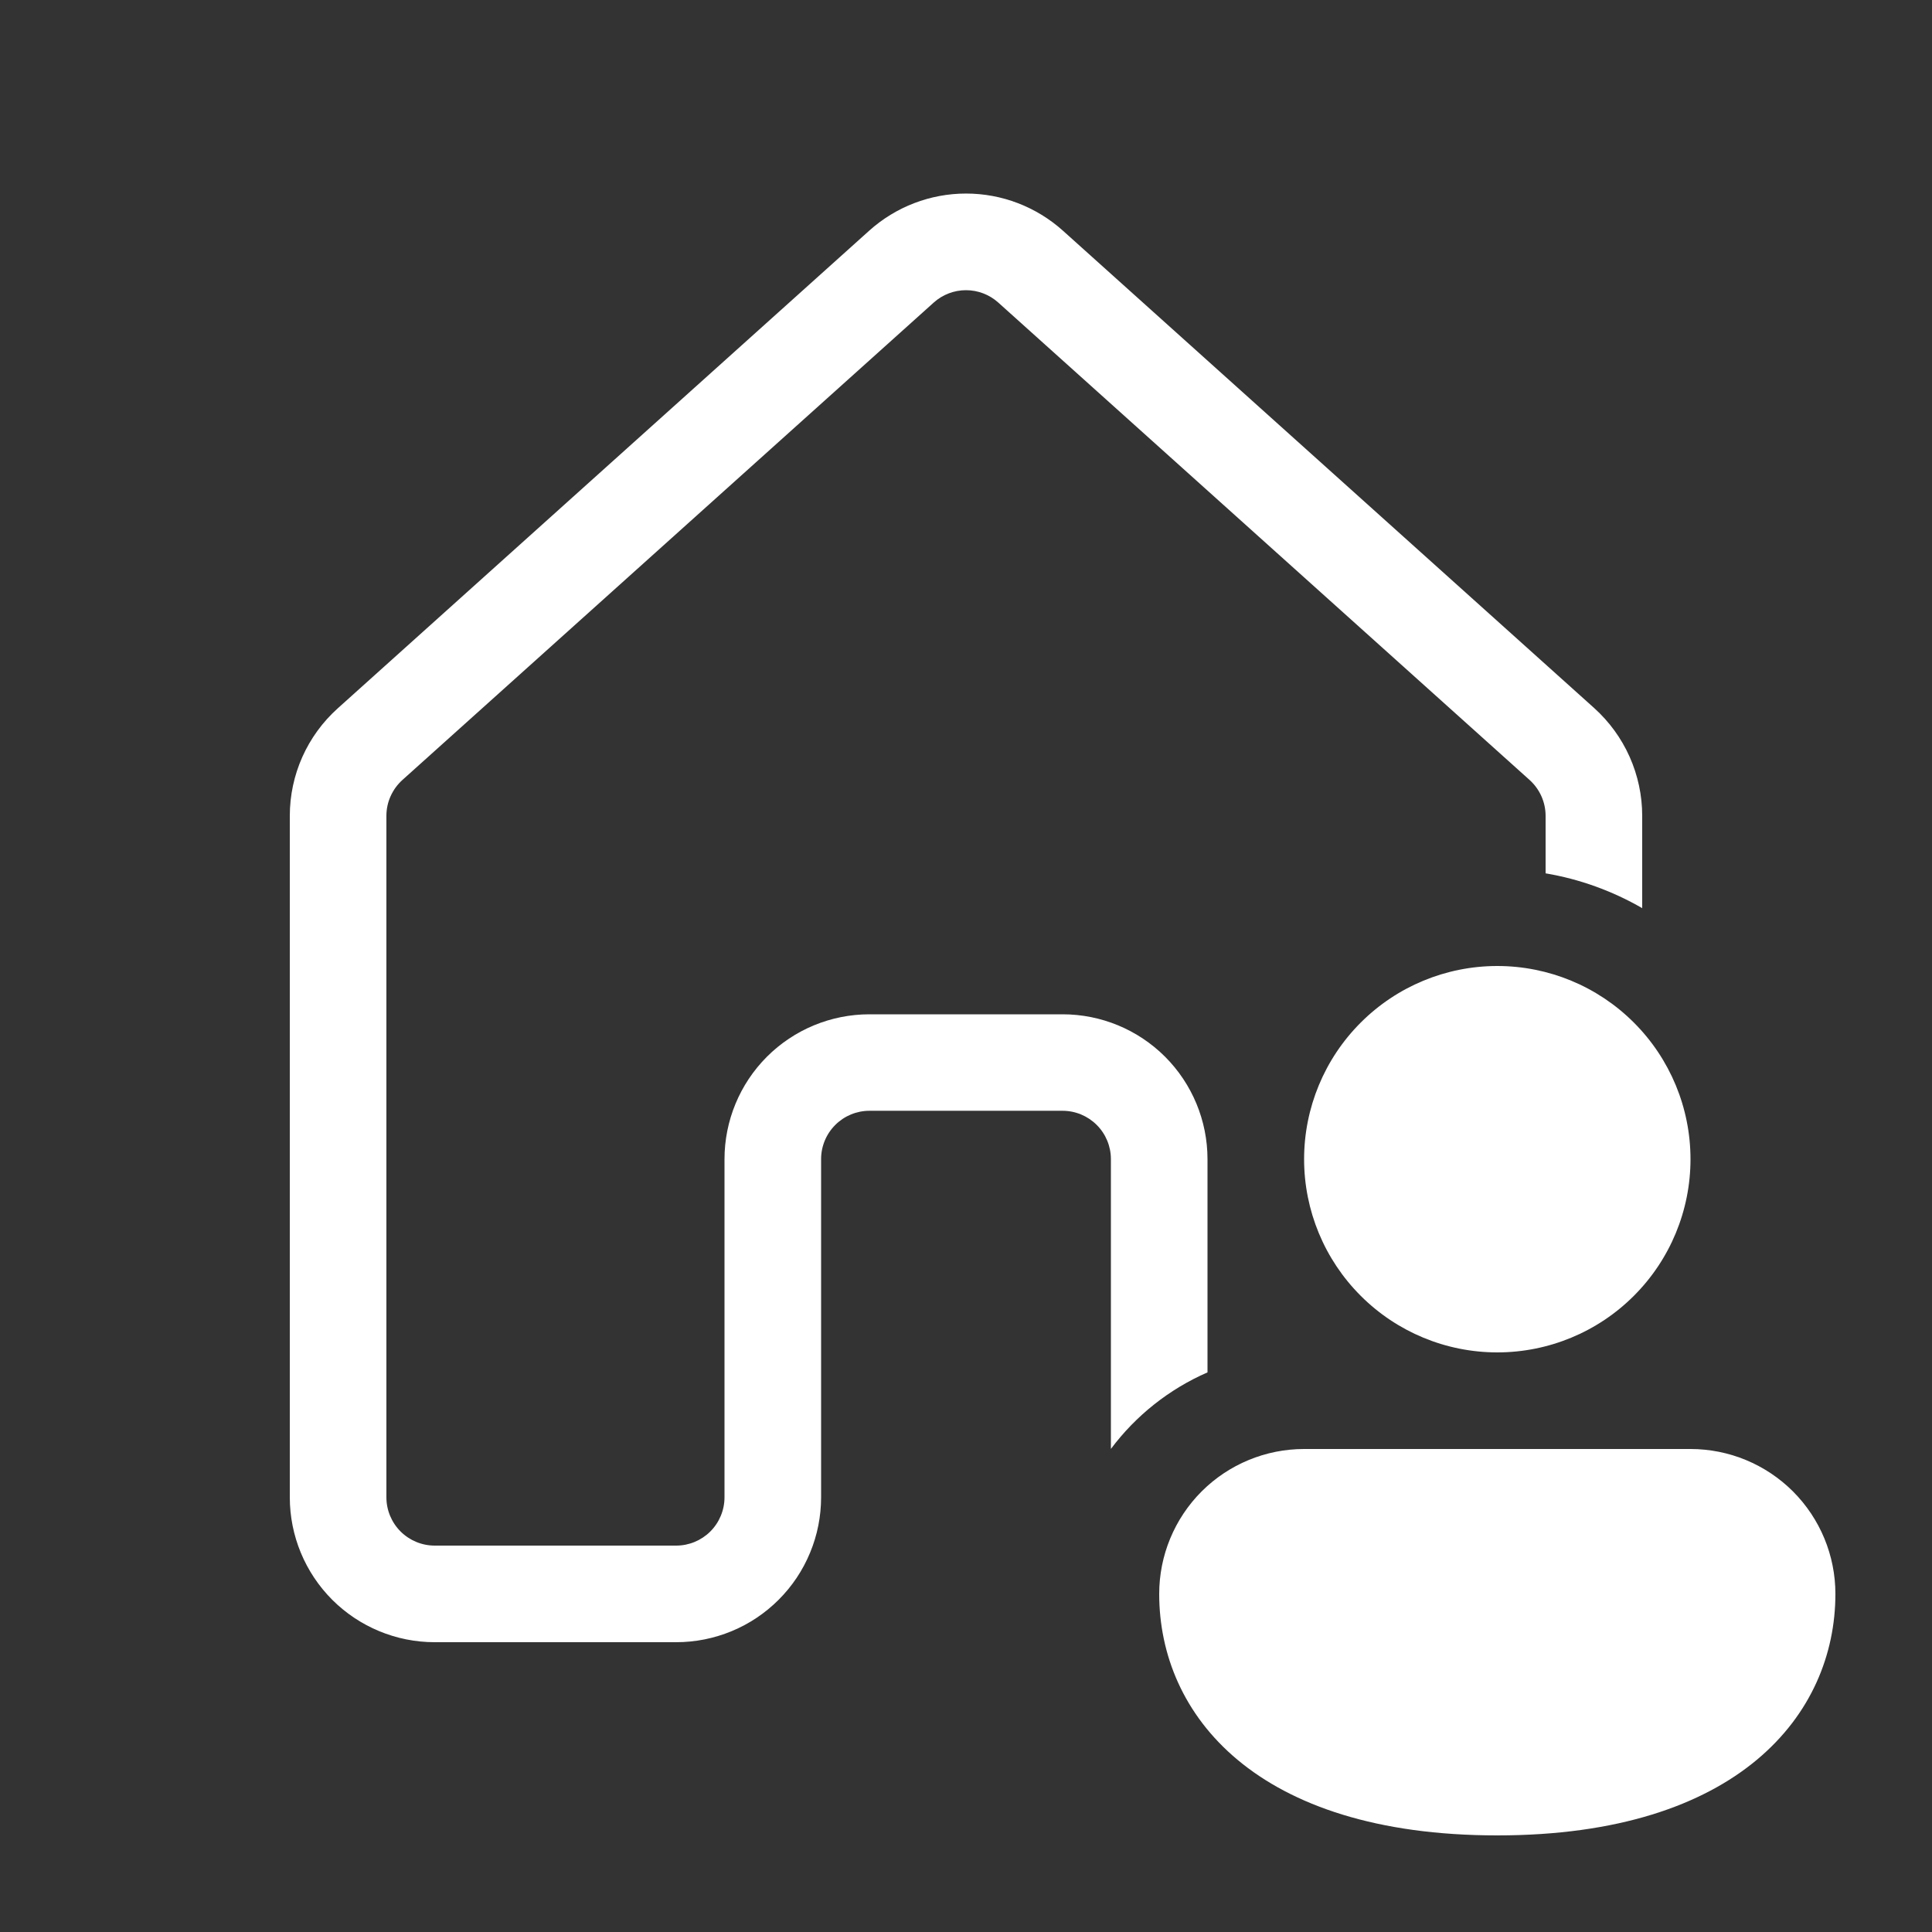 <svg width="50" height="50" viewBox="0 0 50 50" fill="none" xmlns="http://www.w3.org/2000/svg">
<rect x="0" y="0" width="50" height="50" fill="#333333" stroke="none"/>
<path d="M22.495 5.97C23.183 5.352 24.076 5.009 25.001 5.009C25.927 5.009 26.819 5.352 27.508 5.97L41.258 18.325C41.648 18.677 41.961 19.106 42.175 19.587C42.389 20.067 42.5 20.587 42.5 21.113V23.503C41.727 23.056 40.88 22.751 40 22.602V21.113C40 20.938 39.962 20.764 39.891 20.605C39.819 20.445 39.715 20.302 39.585 20.185L25.835 7.83C25.606 7.624 25.308 7.51 25 7.51C24.692 7.51 24.394 7.624 24.165 7.83L10.415 20.185C10.285 20.302 10.181 20.445 10.109 20.605C10.037 20.764 10 20.938 10 21.113V38.75C10 39.081 10.132 39.4 10.366 39.634C10.601 39.868 10.918 40 11.25 40H17.5C17.831 40 18.149 39.868 18.384 39.634C18.618 39.4 18.75 39.081 18.75 38.75V30C18.75 29.005 19.145 28.052 19.848 27.348C20.552 26.645 21.505 26.25 22.5 26.25H27.5C28.495 26.25 29.448 26.645 30.152 27.348C30.855 28.052 31.25 29.005 31.25 30V35.517C30.259 35.95 29.398 36.632 28.75 37.498V29.997C28.75 29.666 28.618 29.348 28.384 29.114C28.149 28.879 27.831 28.747 27.5 28.747H22.5C22.169 28.747 21.851 28.879 21.616 29.114C21.382 29.348 21.25 29.666 21.25 29.997V38.748C21.25 39.24 21.154 39.728 20.965 40.183C20.777 40.639 20.501 41.052 20.152 41.401C19.804 41.749 19.391 42.026 18.936 42.214C18.48 42.403 17.993 42.5 17.5 42.5H11.25C10.255 42.5 9.302 42.105 8.598 41.402C7.895 40.698 7.5 39.745 7.5 38.75V21.115C7.5 20.052 7.95 19.04 8.745 18.328L22.495 5.97ZM43.75 30C43.75 31.326 43.223 32.598 42.285 33.535C41.348 34.473 40.076 35 38.75 35C37.424 35 36.152 34.473 35.215 33.535C34.277 32.598 33.75 31.326 33.75 30C33.75 28.674 34.277 27.402 35.215 26.465C36.152 25.527 37.424 25 38.75 25C40.076 25 41.348 25.527 42.285 26.465C43.223 27.402 43.75 28.674 43.75 30ZM47.5 41.25C47.5 44.362 45 47.5 38.75 47.5C32.5 47.5 30 44.375 30 41.25C30 40.255 30.395 39.302 31.098 38.598C31.802 37.895 32.755 37.5 33.75 37.5H43.75C44.745 37.5 45.698 37.895 46.402 38.598C47.105 39.302 47.5 40.255 47.5 41.25Z" fill="white"/>
</svg>
